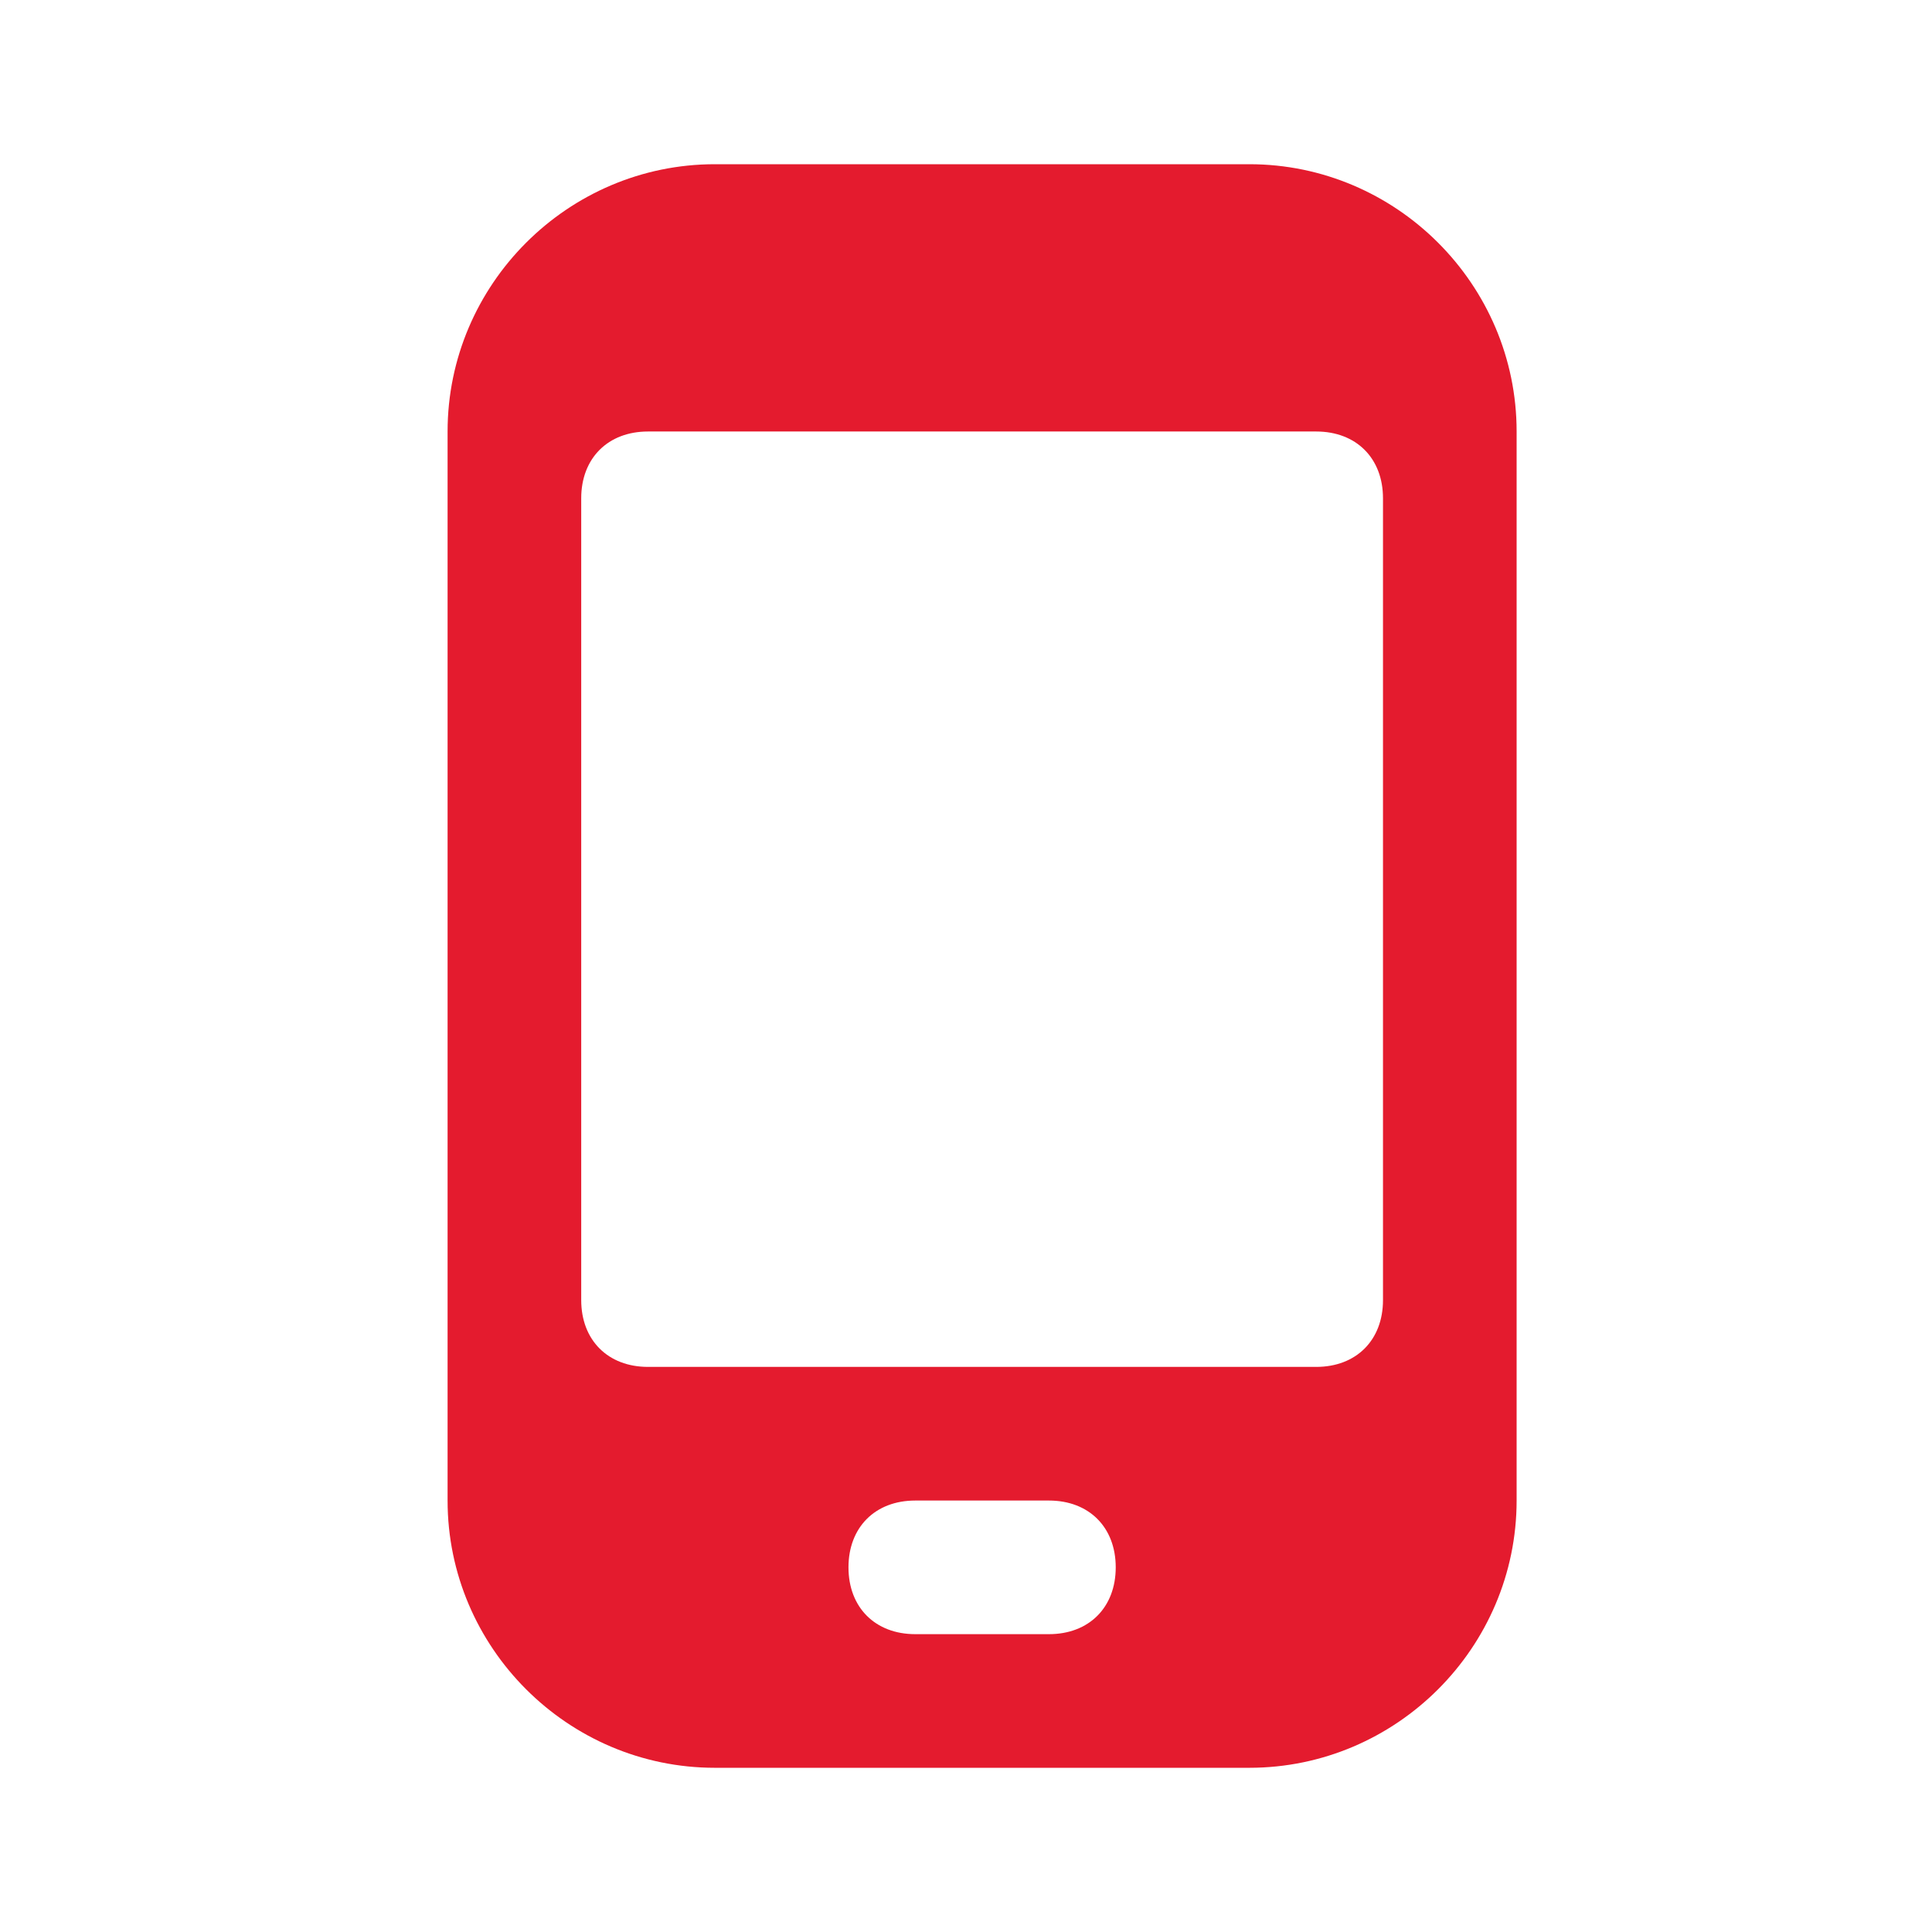 <?xml version="1.0" encoding="utf-8"?>
<!-- Generator: Adobe Illustrator 16.0.0, SVG Export Plug-In . SVG Version: 6.00 Build 0)  -->
<!DOCTYPE svg PUBLIC "-//W3C//DTD SVG 1.1//EN" "http://www.w3.org/Graphics/SVG/1.1/DTD/svg11.dtd">
<svg version="1.1" id="Layer_1" xmlns="http://www.w3.org/2000/svg" xmlns:xlink="http://www.w3.org/1999/xlink" x="0px" y="0px"
	 width="200px" height="200px" viewBox="0 0 200 200" enable-background="new 0 0 200 200" xml:space="preserve">
<path fill="#E41B2E" d="M56.905-126.844c12.06,23.703,31.448,43.09,55.191,55.151l18.427-18.468c2.302-2.303,5.61-2.969,8.498-2.053
	c9.381,3.1,19.474,4.777,29.902,4.777c4.646,0,8.375,3.729,8.375,8.375v29.313c0,4.646-3.73,8.375-8.375,8.375
	c-78.642,0-142.378-63.738-142.378-142.378c0-4.648,3.769-8.375,8.375-8.375h29.313c4.647,0,8.375,3.728,8.375,8.375
	c0,10.428,1.675,20.518,4.774,29.9c0.92,2.889,0.251,6.197-2.053,8.5L56.905-126.844z"/>
<g>
	<path fill="#E41B2E" d="M242.919-159.906c4.48,2.362,66.718,36.292,69.039,37.514c2.322,1.222,4.685,1.792,8.35,1.792
		c3.666,0,6.029-0.57,8.349-1.792c2.323-1.222,64.56-35.151,69.041-37.514c1.669-0.854,4.479-2.402,5.09-4.154
		c1.061-3.096-0.08-4.277-4.603-4.277h-77.877h-77.877c-4.521,0-5.661,1.222-4.603,4.277
		C238.438-162.268,241.25-160.761,242.919-159.906z"/>
	<path fill="#E41B2E" d="M401.24-158.073c-3.341,1.71-33.317,23.054-53.154,35.884l33.481,37.675
		c0.815,0.815,1.182,1.792,0.733,2.282c-0.489,0.448-1.548,0.204-2.403-0.57l-40.161-33.889c-6.068,3.911-10.346,6.599-11.08,7.006
		c-3.135,1.588-5.334,1.792-8.349,1.792s-5.214-0.204-8.35-1.792c-0.773-0.408-5.01-3.096-11.079-7.006l-40.16,33.889
		c-0.814,0.814-1.915,1.059-2.403,0.57c-0.488-0.449-0.121-1.466,0.692-2.282l33.44-37.675
		c-19.836-12.83-50.14-34.173-53.479-35.884c-3.584-1.833-3.788,0.326-3.788,1.996s0,83.498,0,83.498
		c0,3.789,5.581,8.513,9.572,8.513h75.555h75.556c3.991,0,8.757-4.765,8.757-8.513c0,0,0-81.868,0-83.498
		C404.62-157.788,404.864-159.906,401.24-158.073z"/>
</g>
<path fill="#E41B2E" d="M267.812,57.563c3.884,0,7.208,1.384,9.974,4.148c2.766,2.766,4.149,6.091,4.149,9.975v96.038
	c0,3.885-1.384,7.21-4.149,9.976s-6.09,4.148-9.974,4.148h-11.3c-3.883,0-7.208-1.383-9.974-4.148
	c-2.767-2.766-4.149-6.091-4.149-9.976V71.686c0-3.884,1.383-7.209,4.149-9.975c2.766-2.765,6.091-4.148,9.974-4.148H267.812z
	 M389.271,71.95c3.414,2.001,6.149,4.737,8.209,8.21c2.061,3.472,3.09,7.237,3.09,11.298v67.792c0,6.238-2.207,11.563-6.621,15.978
	c-4.412,4.413-9.738,6.62-15.977,6.62h-76.266c-3.884,0-7.209-1.383-9.975-4.148s-4.148-6.091-4.148-9.976V32.14
	c0-2.354,0.824-4.354,2.472-6.002s3.648-2.471,6.002-2.471h59.317c2.354,0,4.943,0.588,7.769,1.765s5.062,2.59,6.708,4.237
	l13.418,13.417c1.646,1.648,3.061,3.884,4.236,6.709c1.178,2.825,1.766,5.413,1.766,7.768V71.95z M324.305,159.25v-11.299
	c0-0.823-0.266-1.501-0.795-2.029c-0.529-0.53-1.206-0.795-2.03-0.795h-11.298c-0.824,0-1.501,0.265-2.031,0.795
	c-0.529,0.528-0.794,1.206-0.794,2.029v11.299c0,0.824,0.265,1.501,0.794,2.03c0.53,0.53,1.207,0.795,2.031,0.795h11.298
	c0.824,0,1.501-0.265,2.03-0.795C324.039,160.751,324.305,160.074,324.305,159.25z M324.305,136.653v-11.299
	c0-0.823-0.266-1.501-0.795-2.03s-1.206-0.795-2.03-0.795h-11.298c-0.824,0-1.501,0.266-2.031,0.795
	c-0.529,0.529-0.794,1.207-0.794,2.03v11.299c0,0.823,0.265,1.501,0.794,2.03c0.53,0.529,1.207,0.794,2.031,0.794h11.298
	c0.824,0,1.501-0.265,2.03-0.794S324.305,137.477,324.305,136.653z M324.305,114.056v-11.299c0-0.823-0.266-1.501-0.795-2.03
	s-1.206-0.794-2.03-0.794h-11.298c-0.824,0-1.501,0.265-2.031,0.794c-0.529,0.529-0.794,1.207-0.794,2.03v11.299
	c0,0.824,0.265,1.5,0.794,2.03c0.53,0.53,1.207,0.795,2.031,0.795h11.298c0.824,0,1.501-0.265,2.03-0.795
	S324.305,114.88,324.305,114.056z M346.902,159.25v-11.299c0-0.823-0.266-1.501-0.795-2.029c-0.529-0.53-1.207-0.795-2.031-0.795
	h-11.298c-0.824,0-1.501,0.265-2.03,0.795c-0.529,0.528-0.794,1.206-0.794,2.029v11.299c0,0.824,0.265,1.501,0.794,2.03
	c0.529,0.53,1.206,0.795,2.03,0.795h11.298c0.824,0,1.502-0.265,2.031-0.795C346.637,160.751,346.902,160.074,346.902,159.25z
	 M346.902,136.653v-11.299c0-0.823-0.266-1.501-0.795-2.03s-1.207-0.795-2.031-0.795h-11.298c-0.824,0-1.501,0.266-2.03,0.795
	s-0.794,1.207-0.794,2.03v11.299c0,0.823,0.265,1.501,0.794,2.03s1.206,0.794,2.03,0.794h11.298c0.824,0,1.502-0.265,2.031-0.794
	S346.902,137.477,346.902,136.653z M346.902,114.056v-11.299c0-0.823-0.266-1.501-0.795-2.03s-1.207-0.794-2.031-0.794h-11.298
	c-0.824,0-1.501,0.265-2.03,0.794s-0.794,1.207-0.794,2.03v11.299c0,0.824,0.265,1.5,0.794,2.03s1.206,0.795,2.03,0.795h11.298
	c0.824,0,1.502-0.265,2.031-0.795S346.902,114.88,346.902,114.056z M369.499,159.25v-11.299c0-0.823-0.265-1.501-0.794-2.029
	c-0.53-0.53-1.207-0.795-2.031-0.795h-11.299c-0.823,0-1.5,0.265-2.029,0.795c-0.529,0.528-0.795,1.206-0.795,2.029v11.299
	c0,0.824,0.266,1.501,0.795,2.03c0.529,0.53,1.206,0.795,2.029,0.795h11.299c0.824,0,1.501-0.265,2.031-0.795
	C369.234,160.751,369.499,160.074,369.499,159.25z M369.499,136.653v-11.299c0-0.823-0.265-1.501-0.794-2.03
	c-0.53-0.529-1.207-0.795-2.031-0.795h-11.299c-0.823,0-1.5,0.266-2.029,0.795s-0.795,1.207-0.795,2.03v11.299
	c0,0.823,0.266,1.501,0.795,2.03s1.206,0.794,2.029,0.794h11.299c0.824,0,1.501-0.265,2.031-0.794
	C369.234,138.154,369.499,137.477,369.499,136.653z M369.499,114.056v-11.299c0-0.823-0.265-1.501-0.794-2.03
	c-0.53-0.529-1.207-0.794-2.031-0.794h-11.299c-0.823,0-1.5,0.265-2.029,0.794s-0.795,1.207-0.795,2.03v11.299
	c0,0.824,0.266,1.5,0.795,2.03s1.206,0.795,2.029,0.795h11.299c0.824,0,1.501-0.265,2.031-0.795
	C369.234,115.556,369.499,114.88,369.499,114.056z M377.973,80.16V57.563H363.85c-2.354,0-4.354-0.824-6.002-2.472
	c-1.648-1.648-2.473-3.648-2.473-6.003V34.966h-56.492V80.16H377.973z"/>
<g id="icons">
	<path id="mobile" fill="#E41B2E" d="M157,44.669C157,29.451,144.55,17,129.333,17H74.001c-15.217,0-27.667,12.451-27.667,27.669
		v110.666c0,15.215,12.45,27.666,27.667,27.666h55.332c15.217,0,27.667-12.451,27.667-27.666V44.669z M108.584,169.168H94.75
		c-4.151,0-6.916-2.768-6.916-6.917s2.765-6.916,6.916-6.916h13.834c4.151,0,6.916,2.767,6.916,6.916
		S112.735,169.168,108.584,169.168z M143.167,134.583c0,4.151-2.768,6.918-6.917,6.918H67.084c-4.149,0-6.917-2.767-6.917-6.918v-83
		c0-4.149,2.768-6.914,6.917-6.914h69.166c4.149,0,6.917,2.765,6.917,6.914V134.583z"/>
</g>
</svg>

